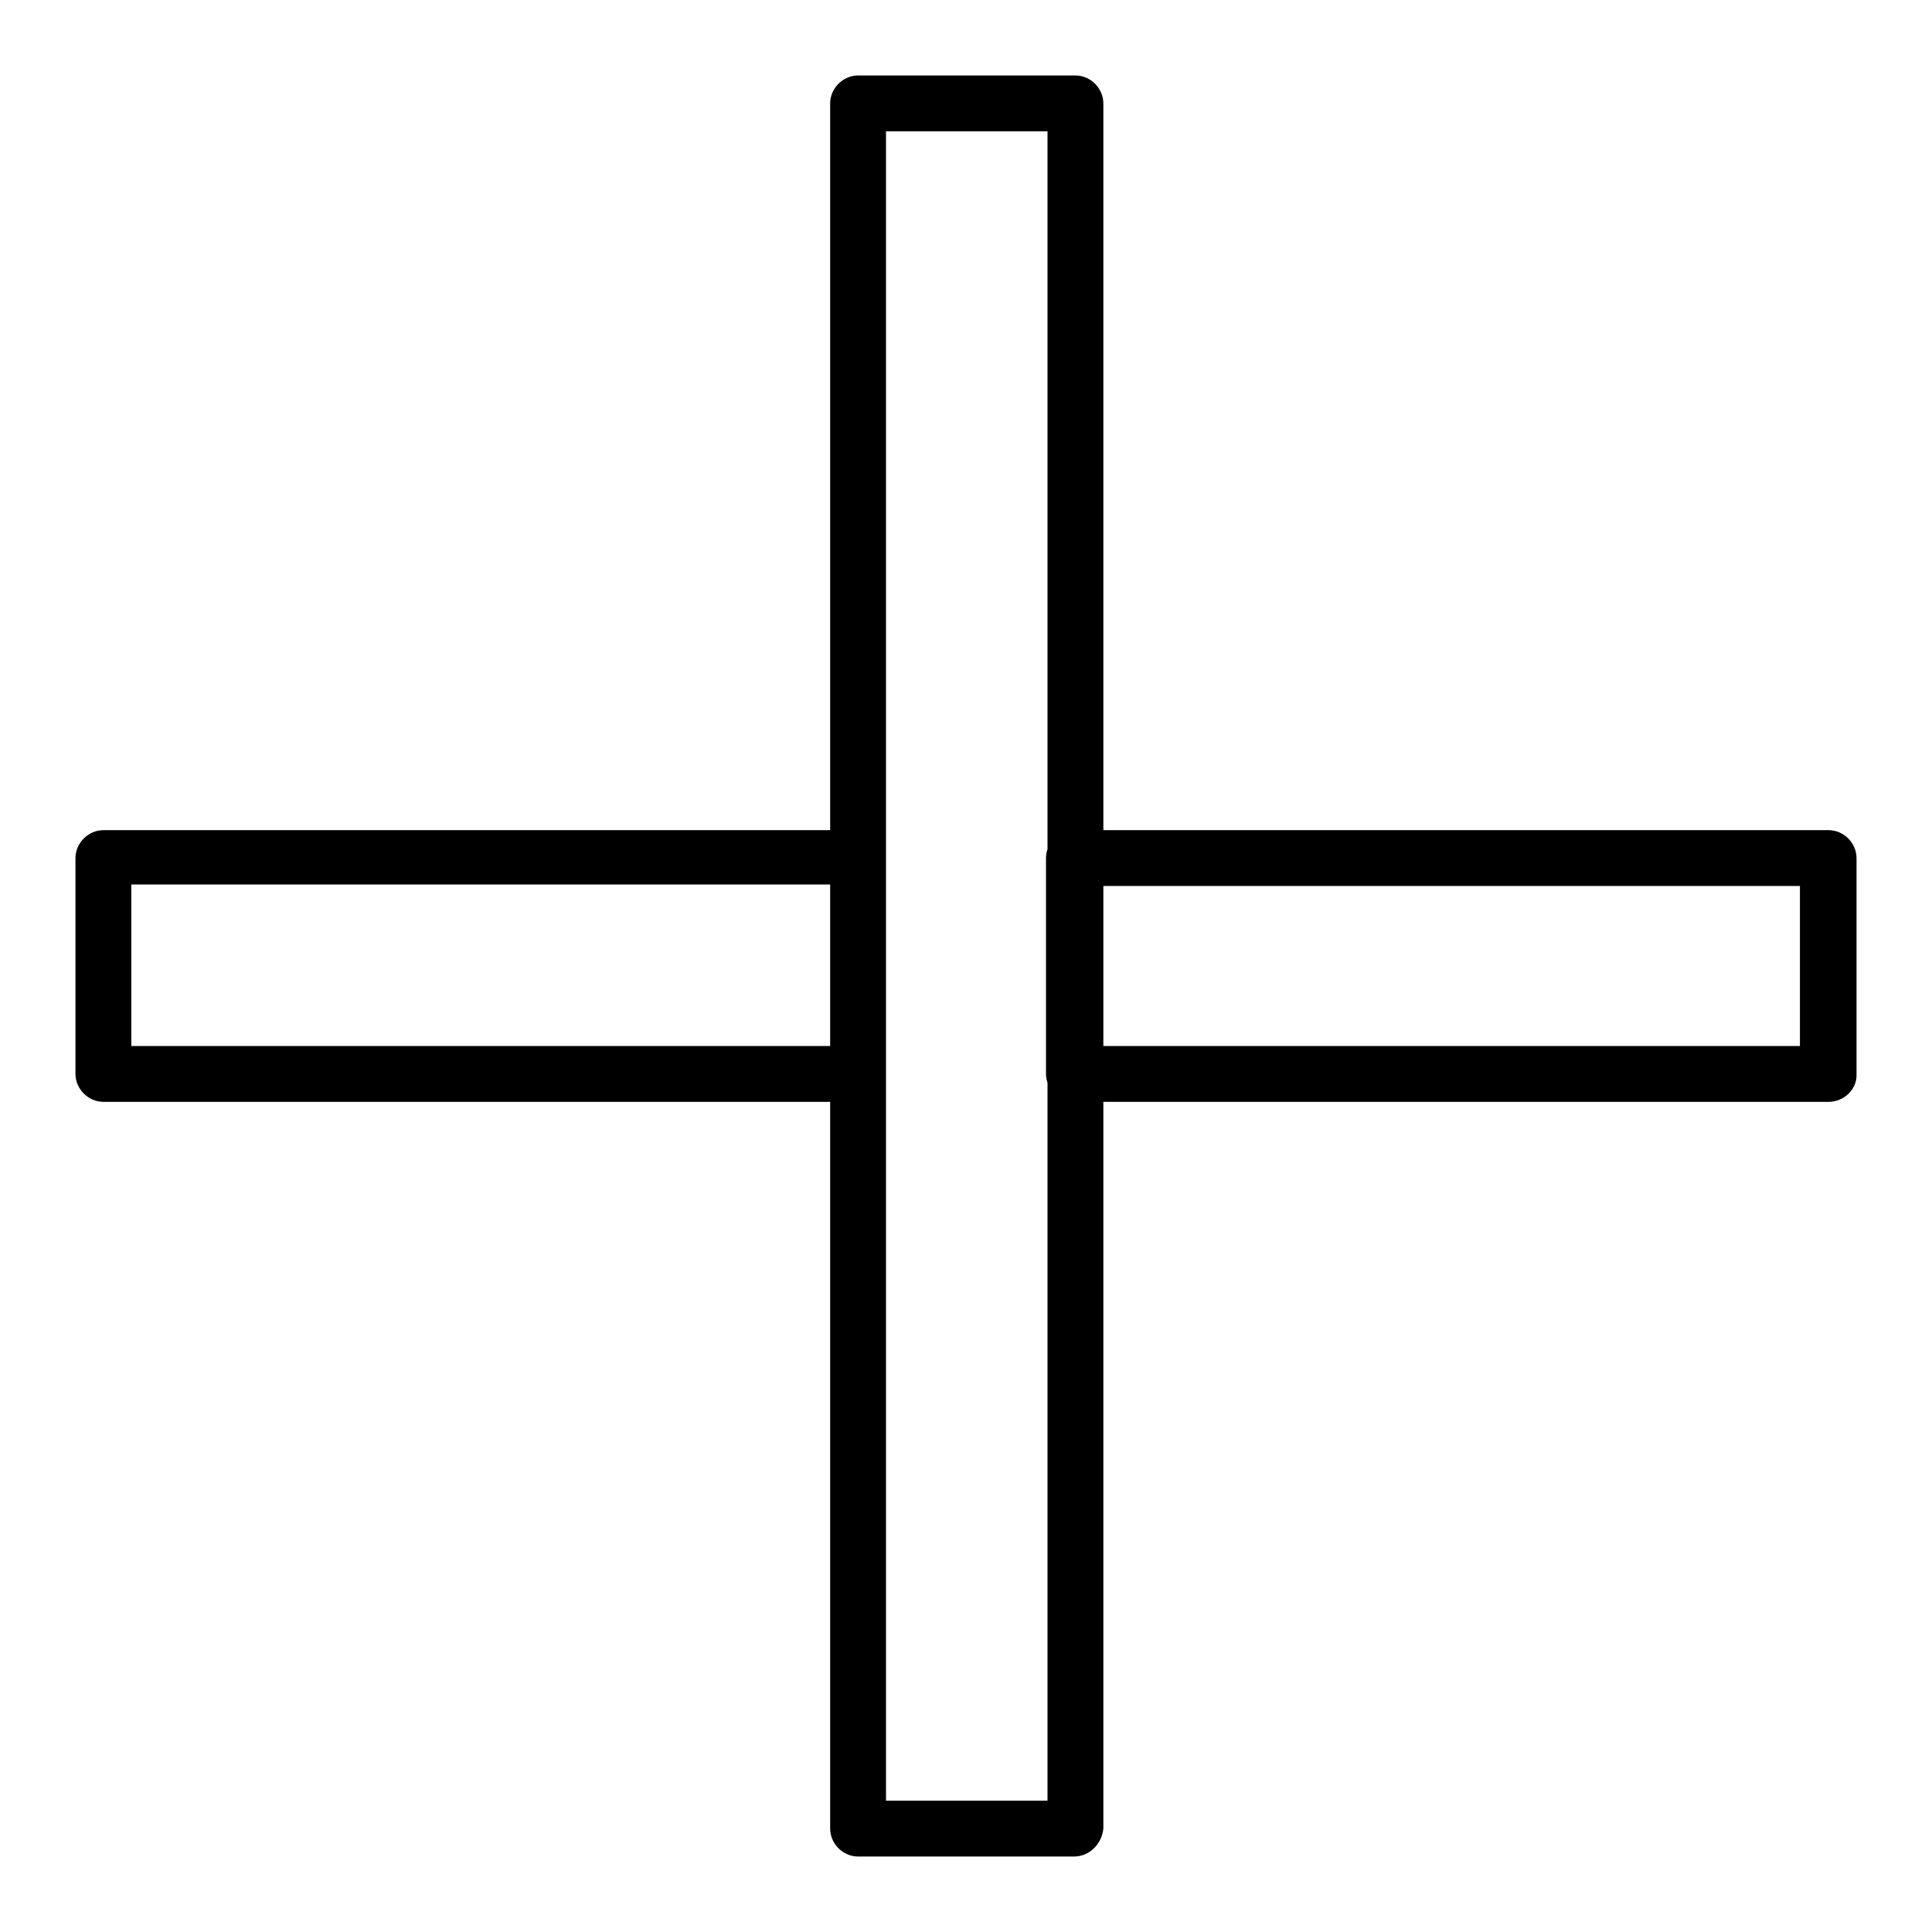 <?xml version="1.0" encoding="utf-8"?>
<!-- Svg Vector Icons : http://www.onlinewebfonts.com/icon -->
<!DOCTYPE svg PUBLIC "-//W3C//DTD SVG 1.1//EN" "http://www.w3.org/Graphics/SVG/1.1/DTD/svg11.dtd">
<svg version="1.1" xmlns="http://www.w3.org/2000/svg" xmlns:xlink="http://www.w3.org/1999/xlink" x="0px" y="0px" viewBox="0 0 256 256" enable-background="new 0 0 256 256" xml:space="preserve">
<g> <path fill="#000000" d="M142.3,246h-28.6c-2,0-3.7-1.7-3.7-3.7V13.7c0-2,1.7-3.7,3.7-3.7h28.8c2,0,3.7,1.7,3.7,3.7v228.6 C146,244.3,144.4,246,142.3,246L142.3,246z M117.4,238.6h21.4V17.4h-21.4V238.6z M113.7,146h-100c-2,0-3.7-1.7-3.7-3.7v-28.6 c0-2,1.7-3.7,3.7-3.7h100c2,0,3.7,1.7,3.7,3.7v28.8c0,0.9-0.4,1.9-1.1,2.6C115.5,145.7,114.6,146,113.7,146L113.7,146z M17.4,138.6 H110v-21.4H17.4V138.6z M242.3,146h-100c-2,0-3.7-1.7-3.7-3.7v-28.6c0-2,1.7-3.7,3.7-3.7h100c2,0,3.7,1.7,3.7,3.7v28.8 C246,144.4,244.3,146,242.3,146L242.3,146z M146,138.6h92.5v-21.2H146V138.6z"/></g>
</svg>